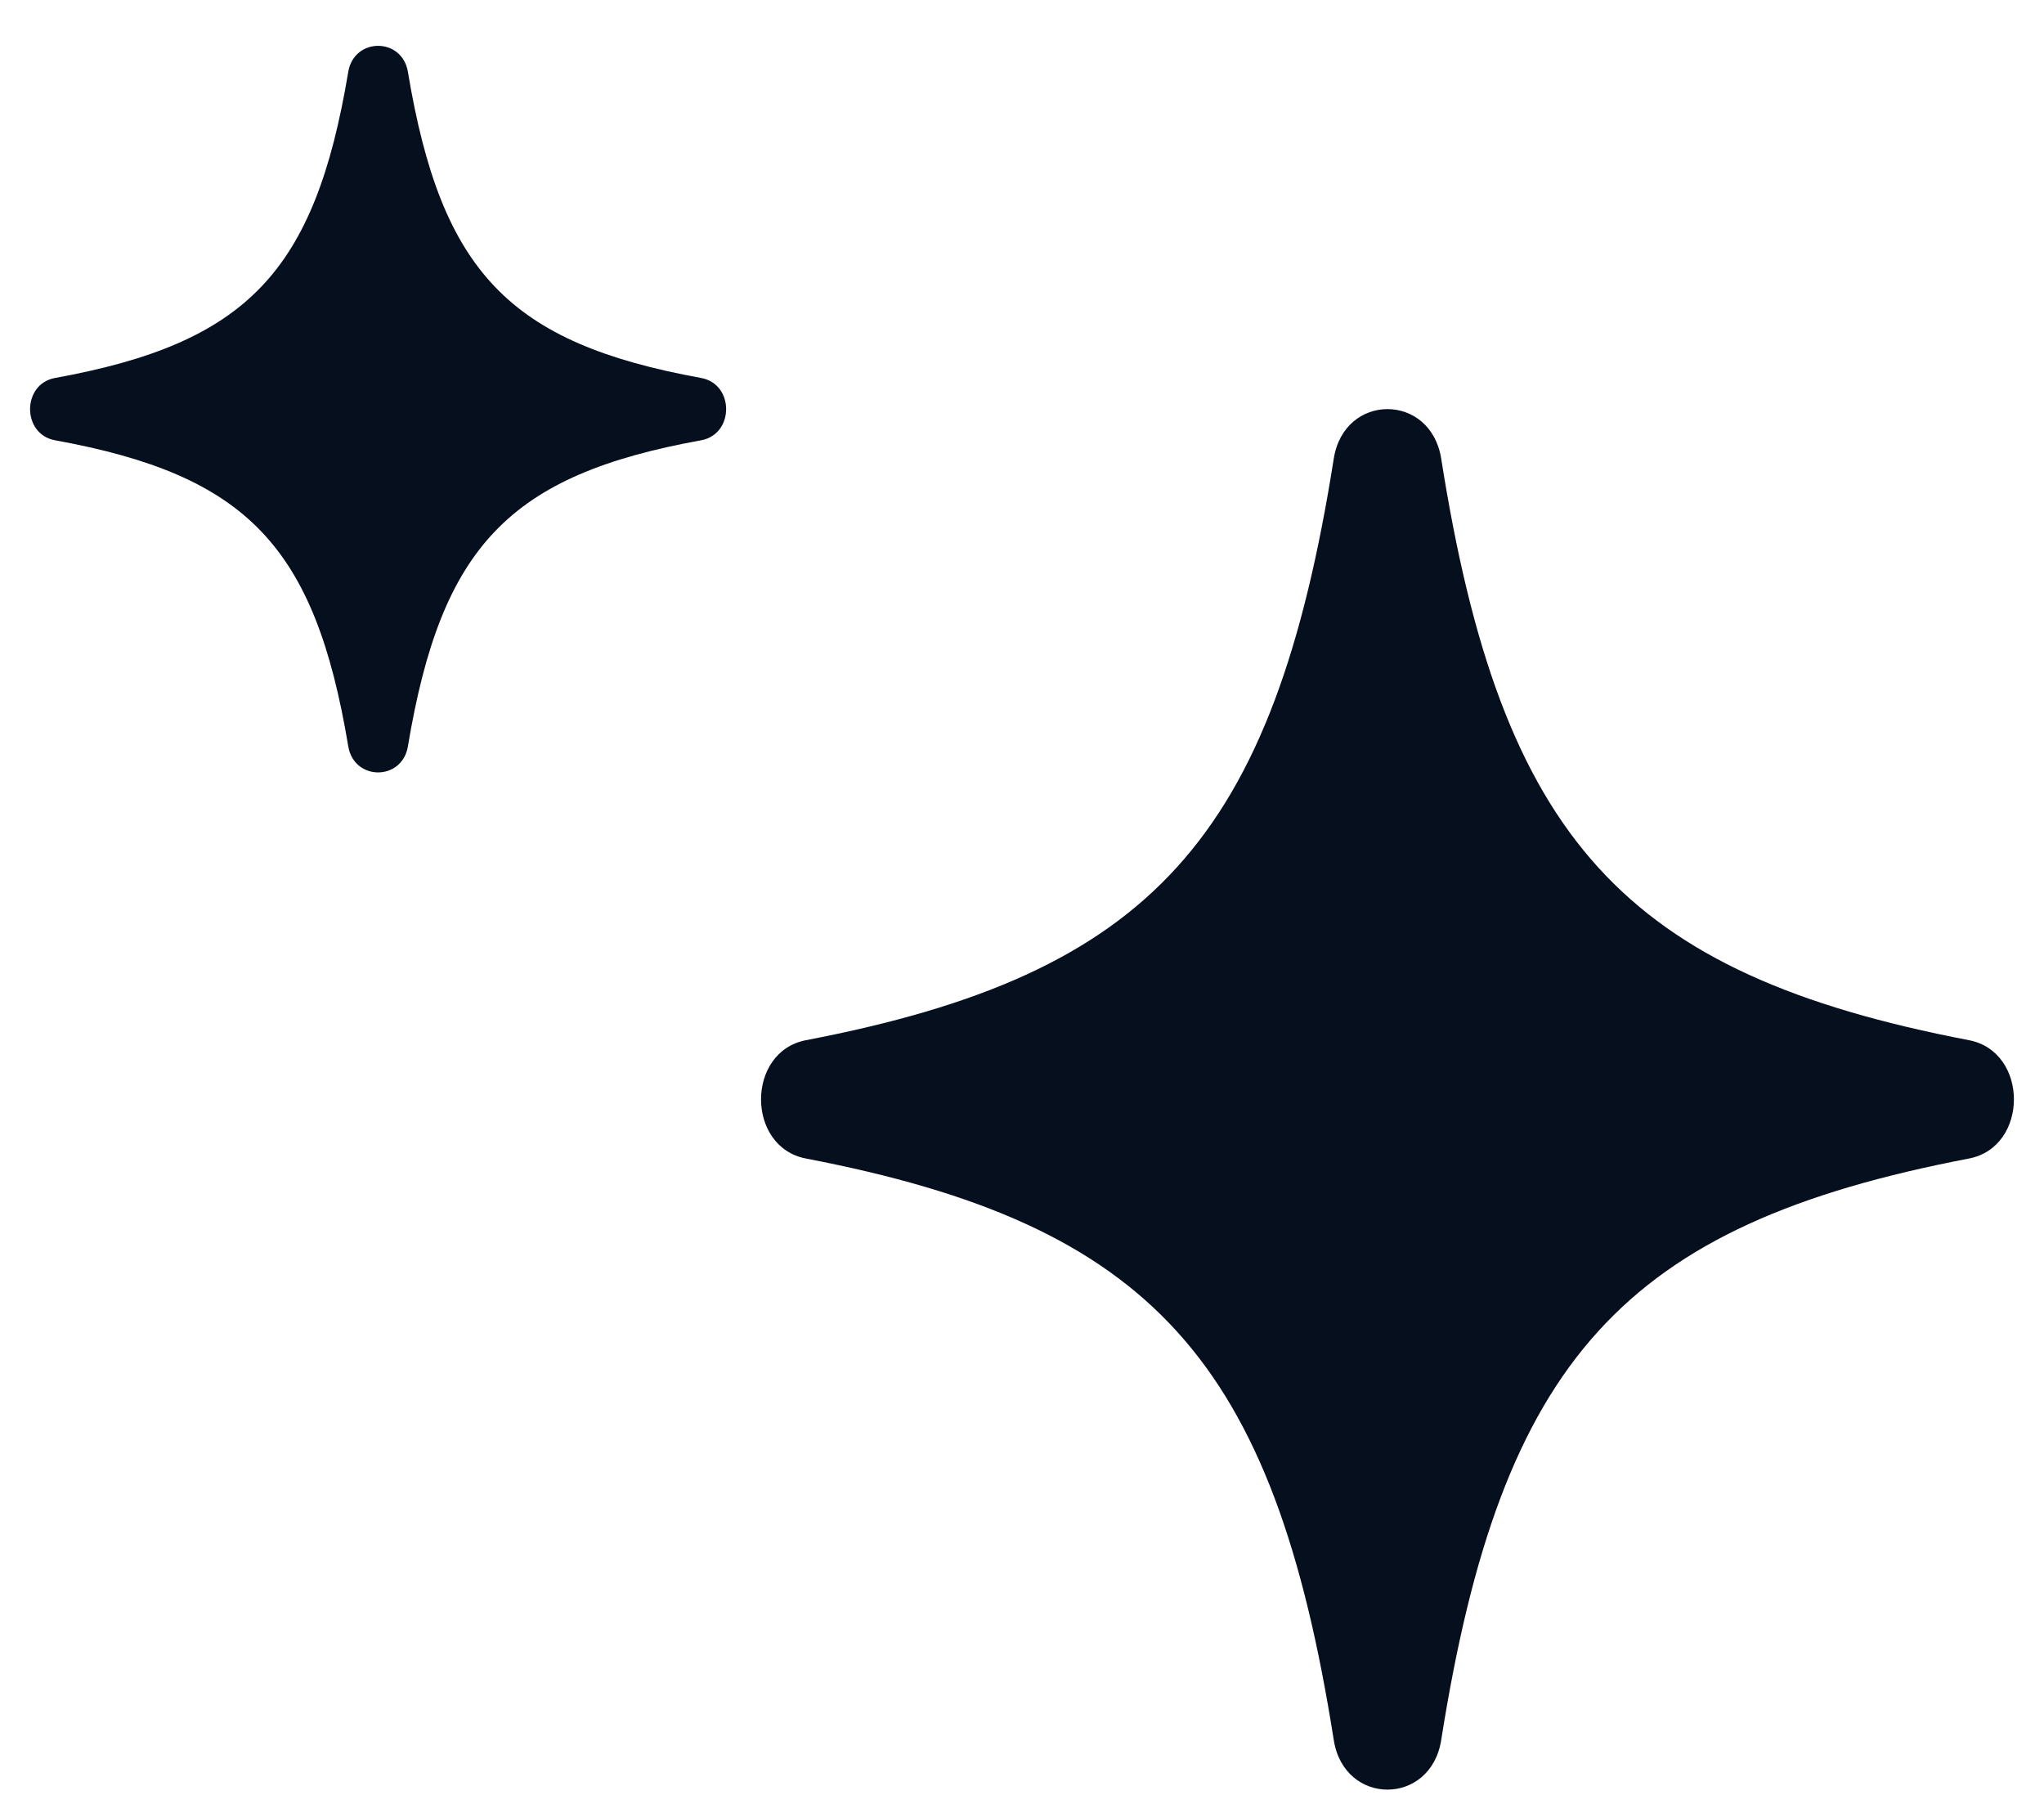 <svg width="34" height="30" viewBox="0 0 34 30" fill="none" xmlns="http://www.w3.org/2000/svg">
<path d="M5.793 1.195C5.237 4.526 4.107 5.707 0.915 6.286C0.362 6.387 0.362 7.221 0.915 7.322C4.107 7.902 5.238 9.081 5.793 12.412C5.89 12.99 6.689 12.99 6.785 12.412C7.341 9.081 8.471 7.9 11.663 7.322C12.217 7.221 12.217 6.387 11.663 6.286C8.471 5.706 7.34 4.526 6.785 1.195C6.689 0.618 5.89 0.618 5.793 1.195Z" fill="#050F1E"/>
<path d="M22.186 7.627C21.186 13.956 19.152 16.199 13.406 17.299C12.41 17.491 12.41 19.075 13.406 19.267C19.152 20.369 21.188 22.61 22.186 28.939C22.36 30.037 23.799 30.037 23.973 28.939C24.973 22.61 27.007 20.367 32.752 19.267C33.749 19.075 33.749 17.491 32.752 17.299C27.007 16.197 24.971 13.956 23.973 7.627C23.799 6.529 22.36 6.529 22.186 7.627Z" fill="#050F1E"/>
</svg>
